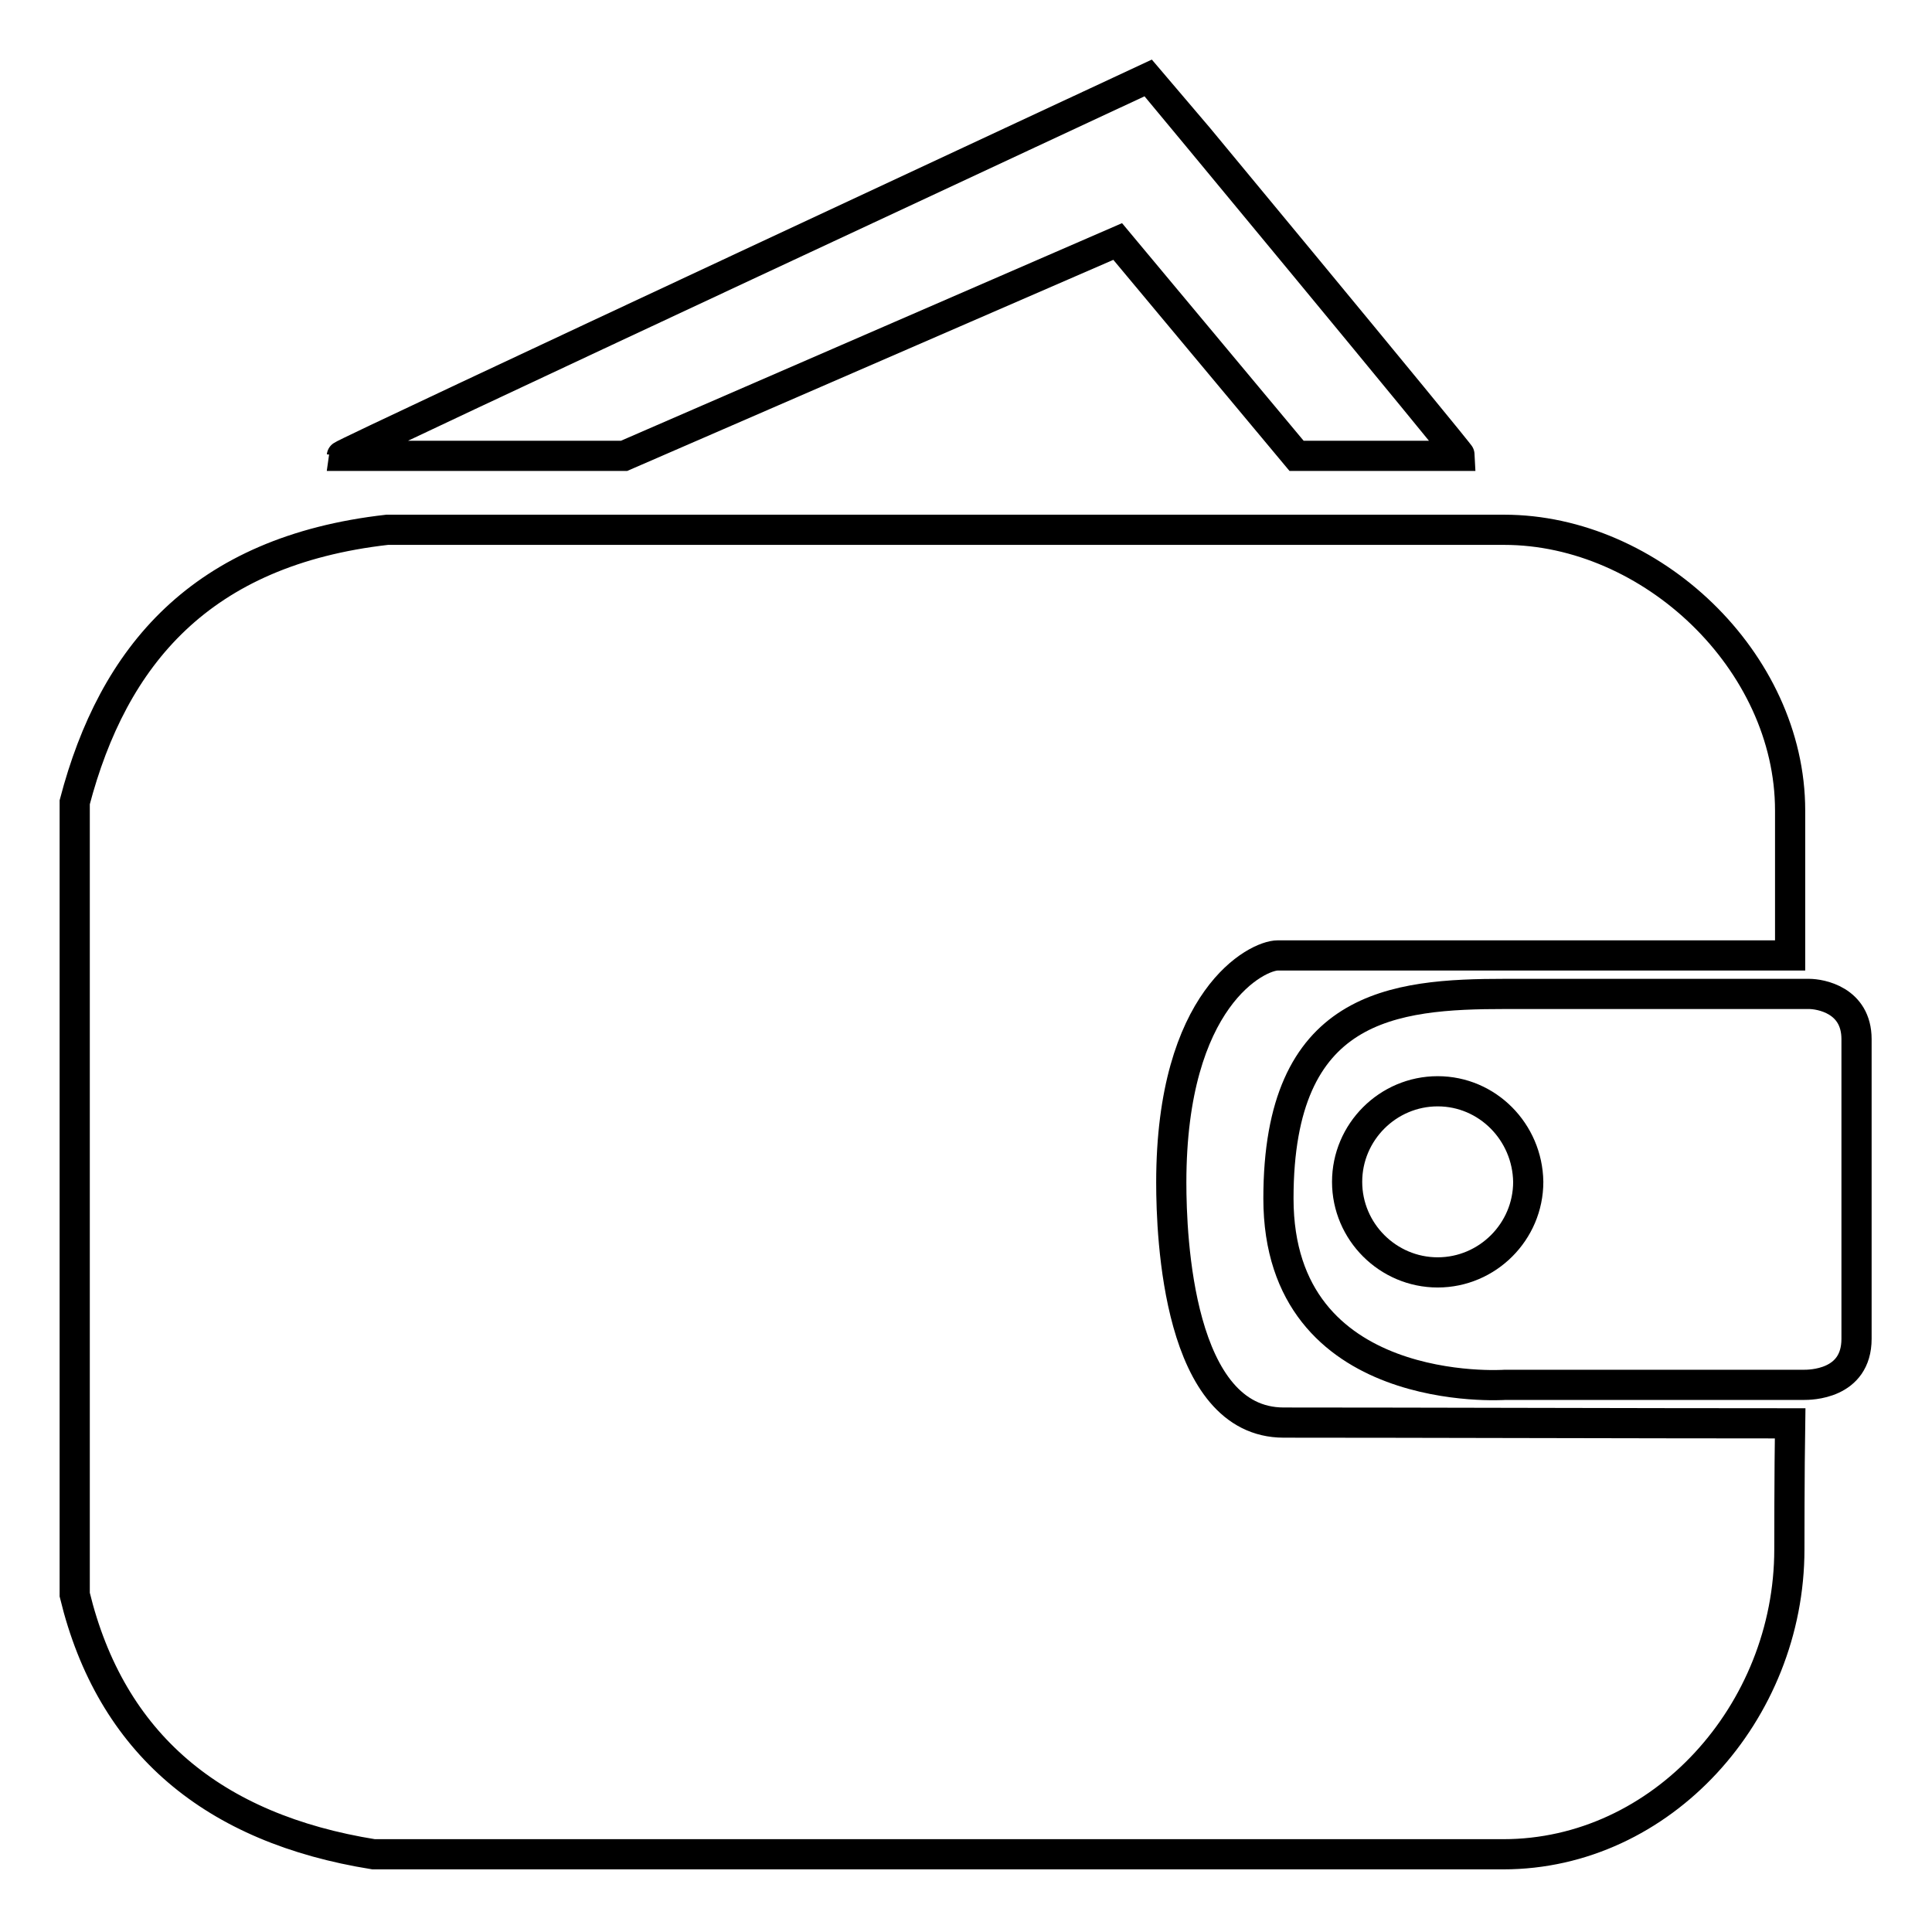 <?xml version="1.0" encoding="utf-8"?>
<!-- Svg Vector Icons : http://www.onlinewebfonts.com/icon -->
<!DOCTYPE svg PUBLIC "-//W3C//DTD SVG 1.1//EN" "http://www.w3.org/Graphics/SVG/1.1/DTD/svg11.dtd">
<svg version="1.1" xmlns="http://www.w3.org/2000/svg" xmlns:xlink="http://www.w3.org/1999/xlink" x="0px" y="0px" viewBox="0 0 256 256" enable-background="new 0 0 256 256" xml:space="preserve">
<g><g><path stroke-width="4" fill-opacity="0" stroke="#000000"  d="M193.5,60.4c-7.4,0-14.6,0-21.7,0L148.1,32L82.7,60.4c-7.5,0-27,0-37.4,0c0-0.3,106.9-50.1,106.9-50.1C152.5,10.6,193.5,60.1,193.5,60.4z"/><path stroke-width="4" fill-opacity="0" stroke="#000000"  d="M237.1,205.3c0,21.6-16.9,40.4-37.9,40.4c-49.9,0-99.8,0-149.7,0c-21.2-3.4-34.8-14.6-39.6-34.4c0-35,0-70,0-105C15,86.9,26.6,73,51.3,70.2c32.2,0,119.4,0,148,0c19.5,0,37.9,17.4,37.9,37.2c0,6.3,0,10.3,0,19.2c-8.9,0-65.2,0-67.9,0c-2.7,0-14.1,5.6-14.1,30.1c0,7.2,0.9,31.8,14.9,31.8c16.6,0,48.2,0.1,67.1,0.1C237.1,194.7,237.1,205.3,237.1,205.3z"/><path stroke-width="4" fill-opacity="0" stroke="#000000"  d="M199.5,131.7c15,0,32.3,0,40.2,0c1.5,0,6.3,0.8,6.3,6c0,5.2,0,33.6,0,39.7c0,6.1-6.2,6.1-7,6.1c-12.2,0-39.6,0-39.6,0s-30,2.1-30-24.7C169.4,133.1,184.6,131.7,199.5,131.7z M190.5,144.6c-6.6,0-12,5.4-12,12c0,6.6,5.4,12,12,12c6.6,0,12-5.4,12-12C202.4,150,197.1,144.6,190.5,144.6z"/></g></g>
</svg>